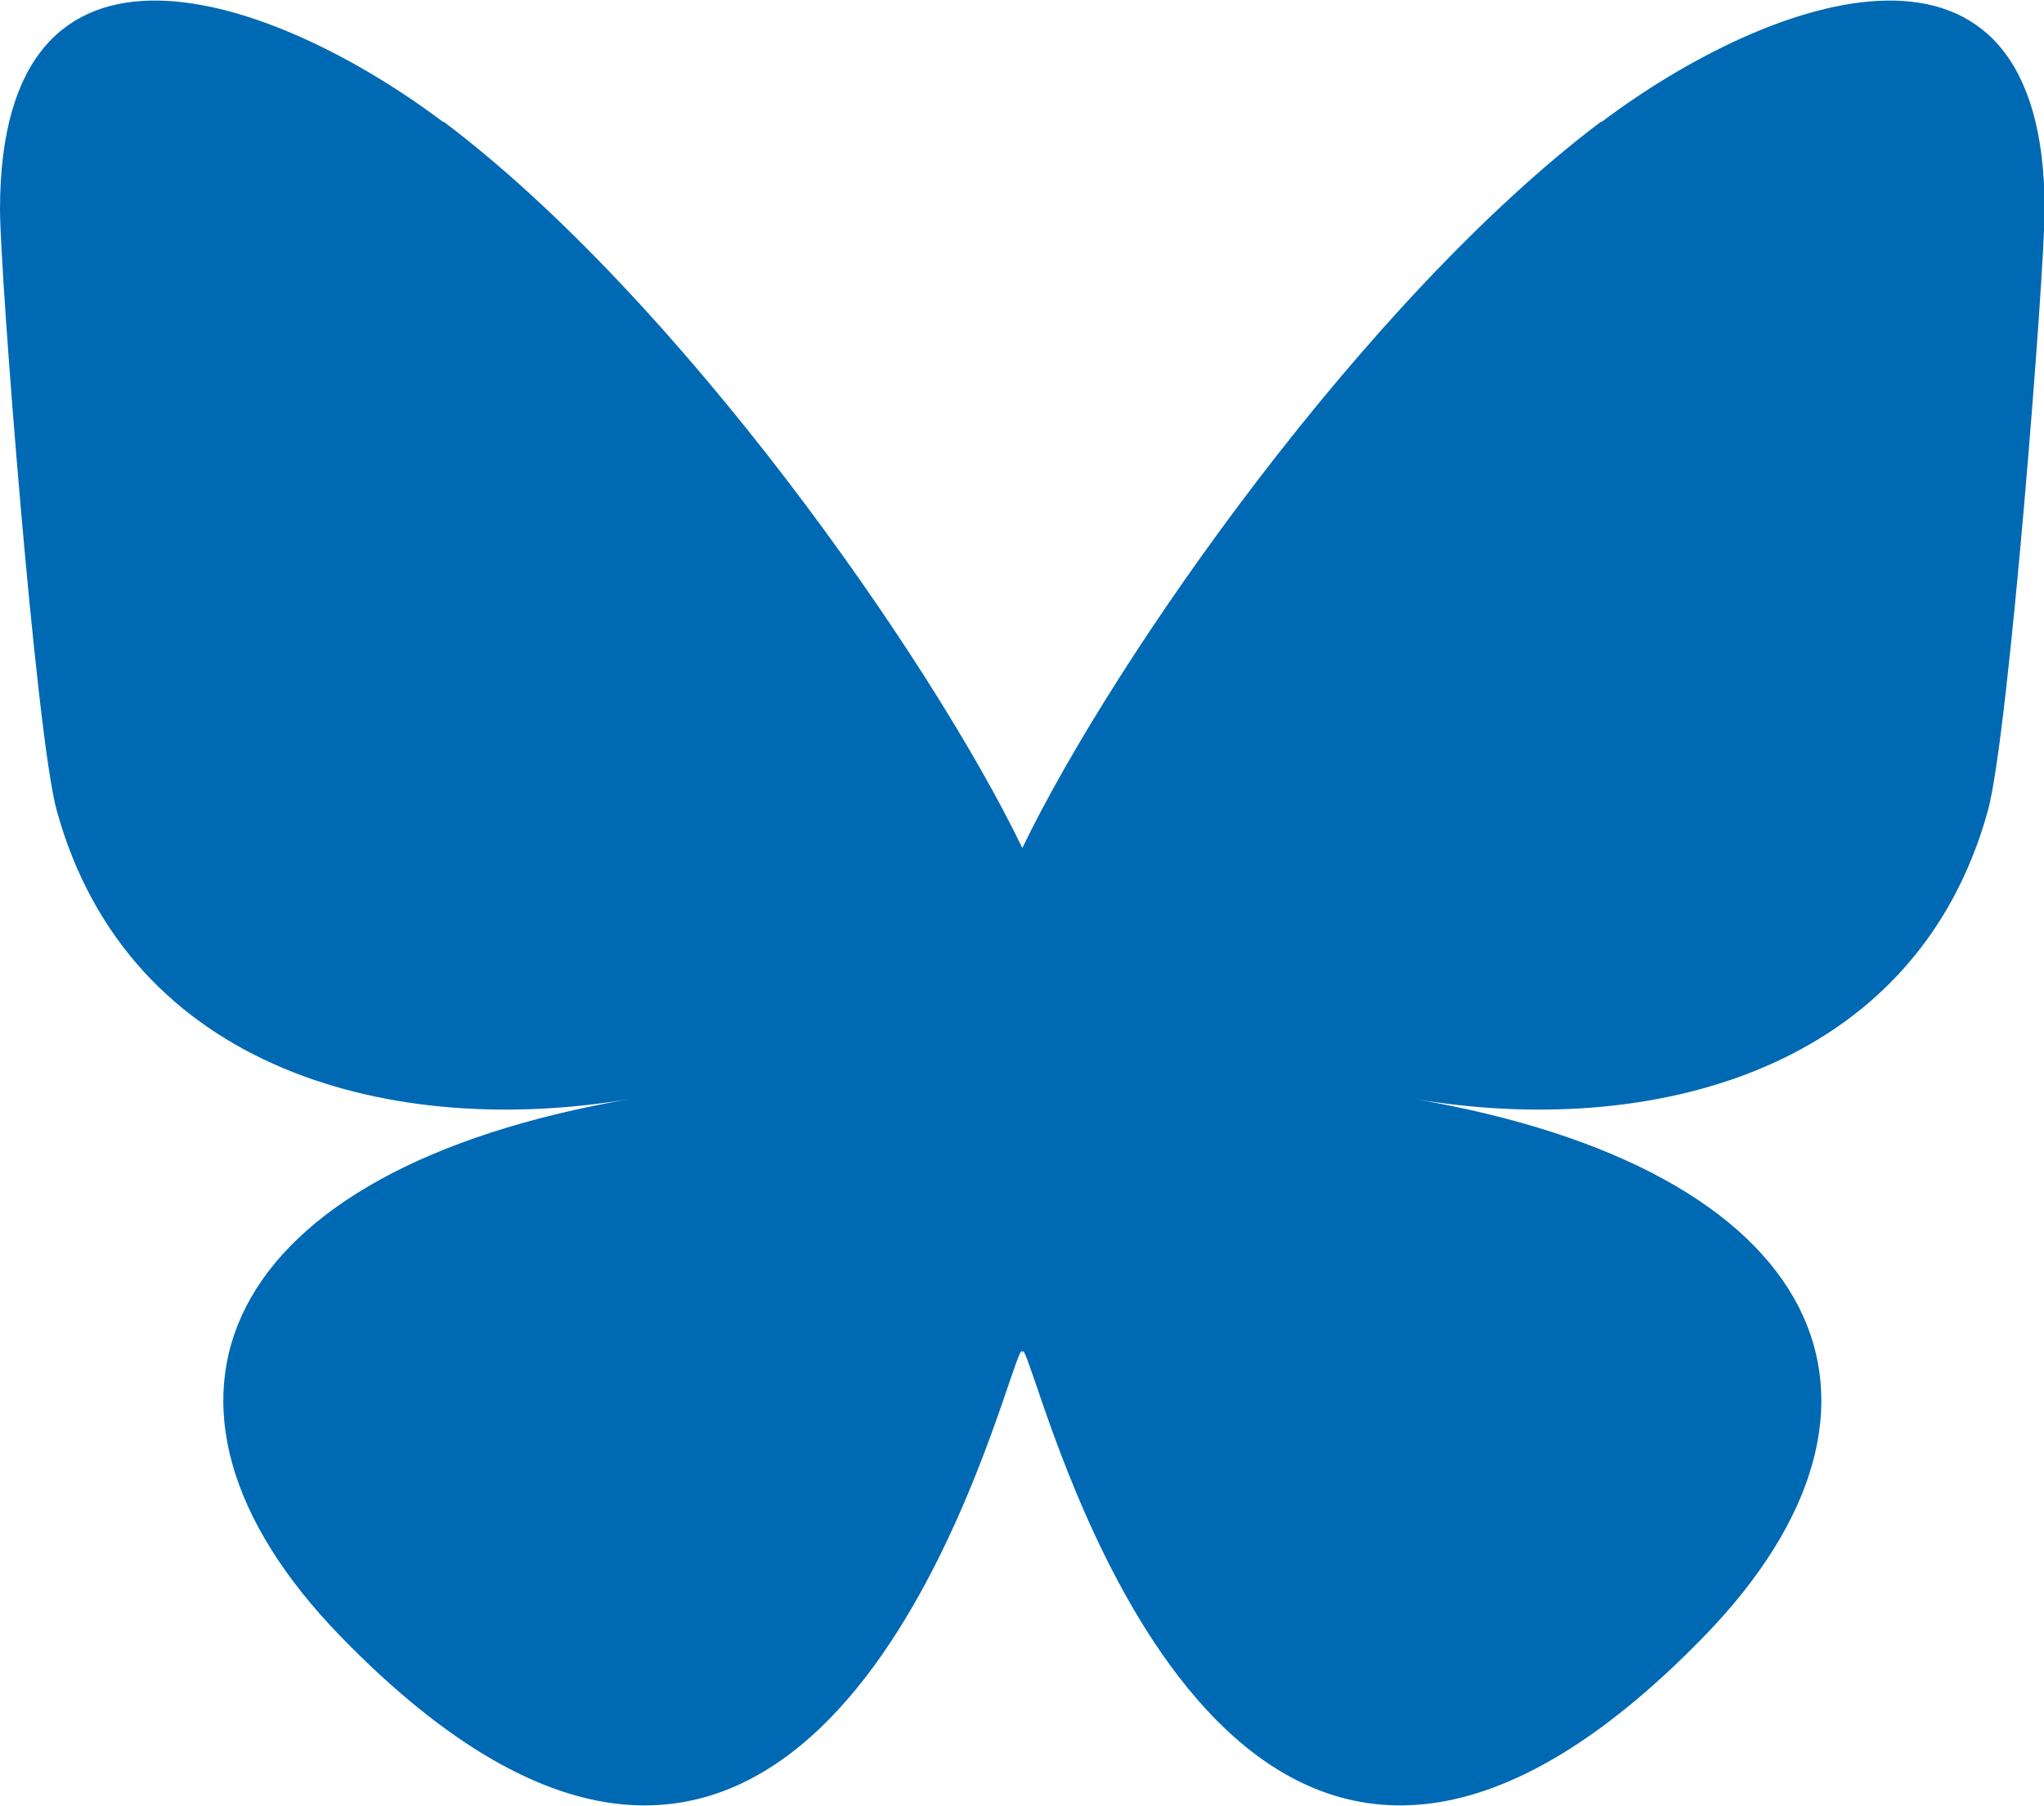 <?xml version="1.0" encoding="UTF-8" standalone="no"?>
<!-- Created with Inkscape (http://www.inkscape.org/) -->

<svg
   width="3.131mm"
   height="2.766mm"
   viewBox="0 0 3.131 2.766"
   version="1.1"
   id="svg294"
   inkscape:version="1.2.2 (b0a8486541, 2022-12-01)"
   sodipodi:docname="icon-bluesky.svg"
   xmlns:inkscape="http://www.inkscape.org/namespaces/inkscape"
   xmlns:sodipodi="http://sodipodi.sourceforge.net/DTD/sodipodi-0.dtd"
   xmlns="http://www.w3.org/2000/svg"
   xmlns:svg="http://www.w3.org/2000/svg">
  <sodipodi:namedview
     id="namedview296"
     pagecolor="#505050"
     bordercolor="#eeeeee"
     borderopacity="1"
     inkscape:showpageshadow="0"
     inkscape:pageopacity="0"
     inkscape:pagecheckerboard="0"
     inkscape:deskcolor="#505050"
     inkscape:document-units="mm"
     showgrid="false"
     inkscape:zoom="13.029213"
     inkscape:cx="-0.76750607"
     inkscape:cy="23.025182"
     inkscape:window-width="1920"
     inkscape:window-height="961"
     inkscape:window-x="0"
     inkscape:window-y="752"
     inkscape:window-maximized="1"
     inkscape:current-layer="layer1" />
  <defs
     id="defs291" />
  <g
     inkscape:label="Ebene 1"
     inkscape:groupmode="layer"
     id="layer1"
     transform="translate(-75.019,-142.447)">
    <path
       fill="#0085ff"
       d="m 75.698,142.633 c 0.359,0.27 0.745,0.819 0.887,1.113 v 0.777 c 0,-0.017 -0.006,0.002 -0.02,0.042 -0.074,0.218 -0.363,1.069 -1.024,0.389 -0.348,-0.358 -0.187,-0.716 0.446,-0.824 -0.362,0.062 -0.77,-0.04 -0.881,-0.441 -0.032,-0.115 -0.087,-0.825 -0.087,-0.921 0,-0.48 0.42,-0.329 0.679,-0.134 z m 1.774,0 c -0.359,0.27 -0.745,0.819 -0.887,1.113 v 0.777 c 0,-0.017 0.006,0.002 0.02,0.042 0.074,0.218 0.363,1.069 1.024,0.389 0.348,-0.358 0.187,-0.716 -0.446,-0.824 0.362,0.062 0.77,-0.04 0.881,-0.441 0.032,-0.115 0.087,-0.825 0.087,-0.921 0,-0.48 -0.42,-0.329 -0.679,-0.134 z"
       id="path29993-7"
       style="fill:#0069b4;fill-opacity:1;stroke-width:0.049" />
  </g>
</svg>
